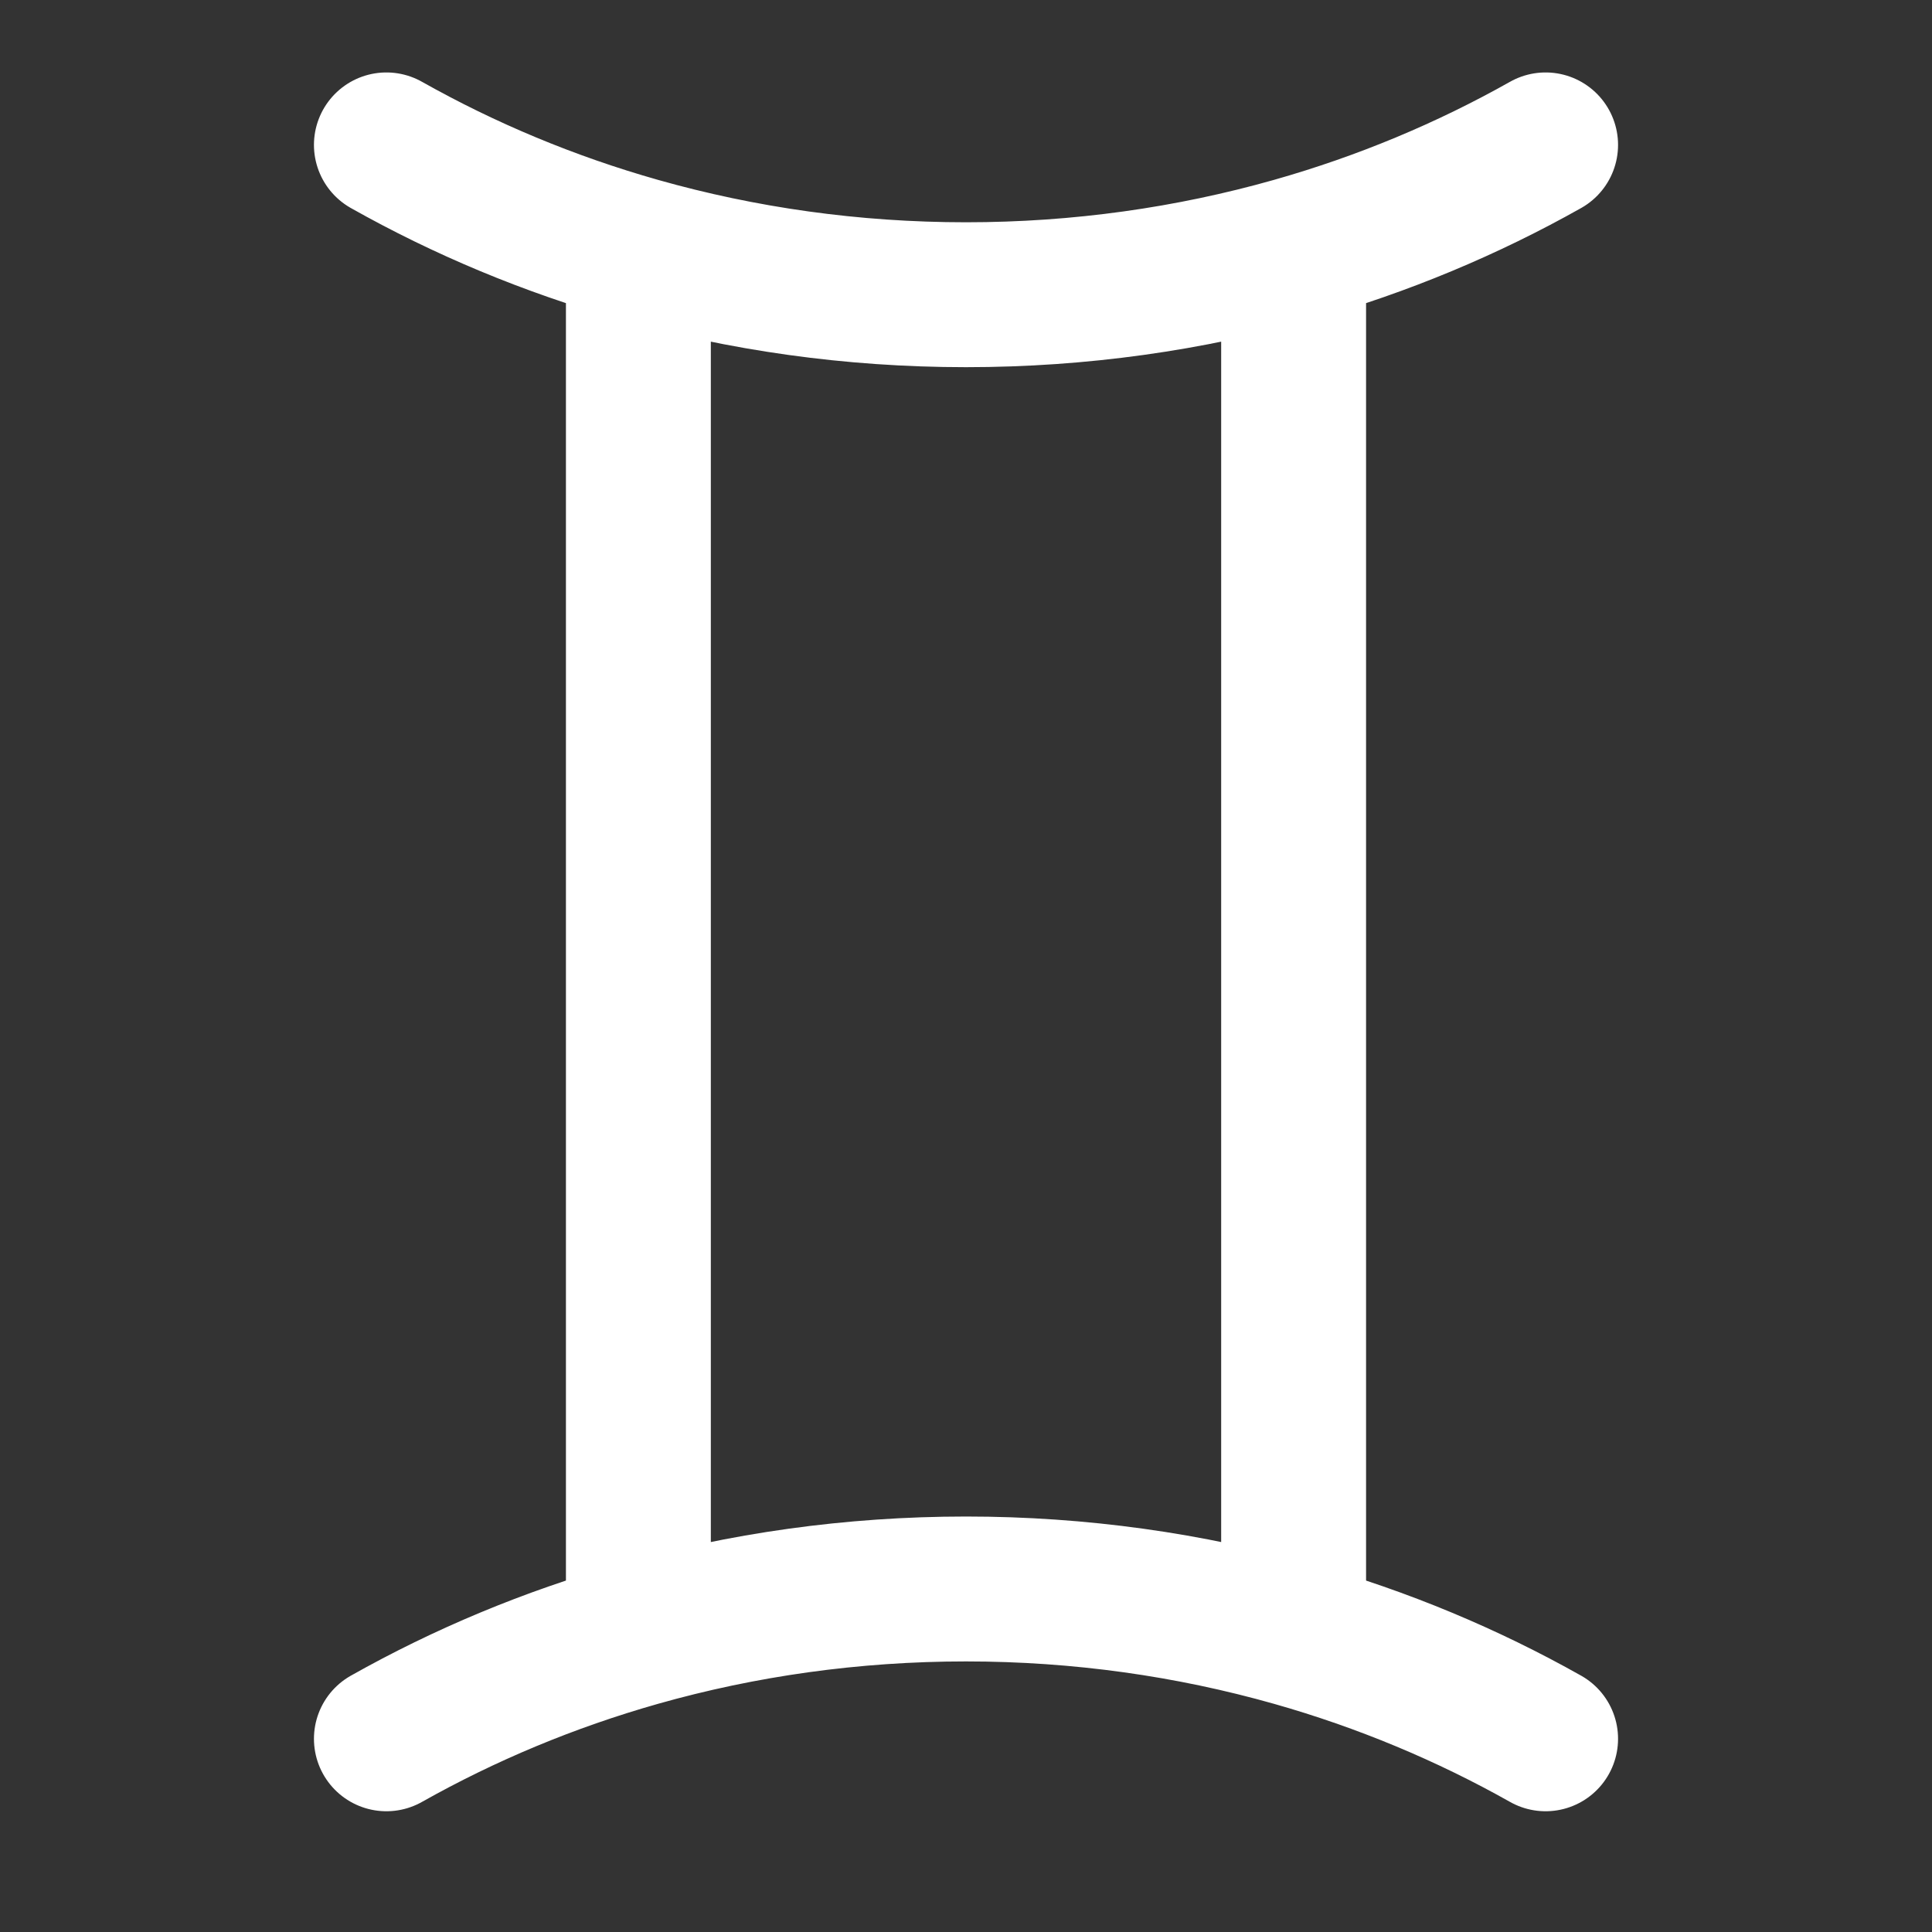 <svg width="40" height="40" viewBox="0 0 40 40" fill="none" xmlns="http://www.w3.org/2000/svg">
<rect x="0" y="0" width="40" height="40" fill="#333333" stroke="none"/>
<path d="M26.783 5.168C24.639 5.775 22.361 6.102 20 6.102C17.639 6.102 15.361 5.775 13.217 5.168M26.783 5.168V33.832M26.783 5.168C28.633 4.644 30.383 3.911 32 3M26.783 33.832C24.639 33.225 22.361 32.898 20 32.898C17.639 32.898 15.361 33.225 13.217 33.832M26.783 33.832C28.633 34.356 30.383 35.089 32 36M13.217 5.168V33.832M13.217 5.168C11.367 4.644 9.617 3.911 8 3M13.217 33.832C11.367 34.356 9.617 35.089 8 36" stroke="white" stroke-width="3" stroke-linecap="round" stroke-linejoin="round"/>
</svg>
